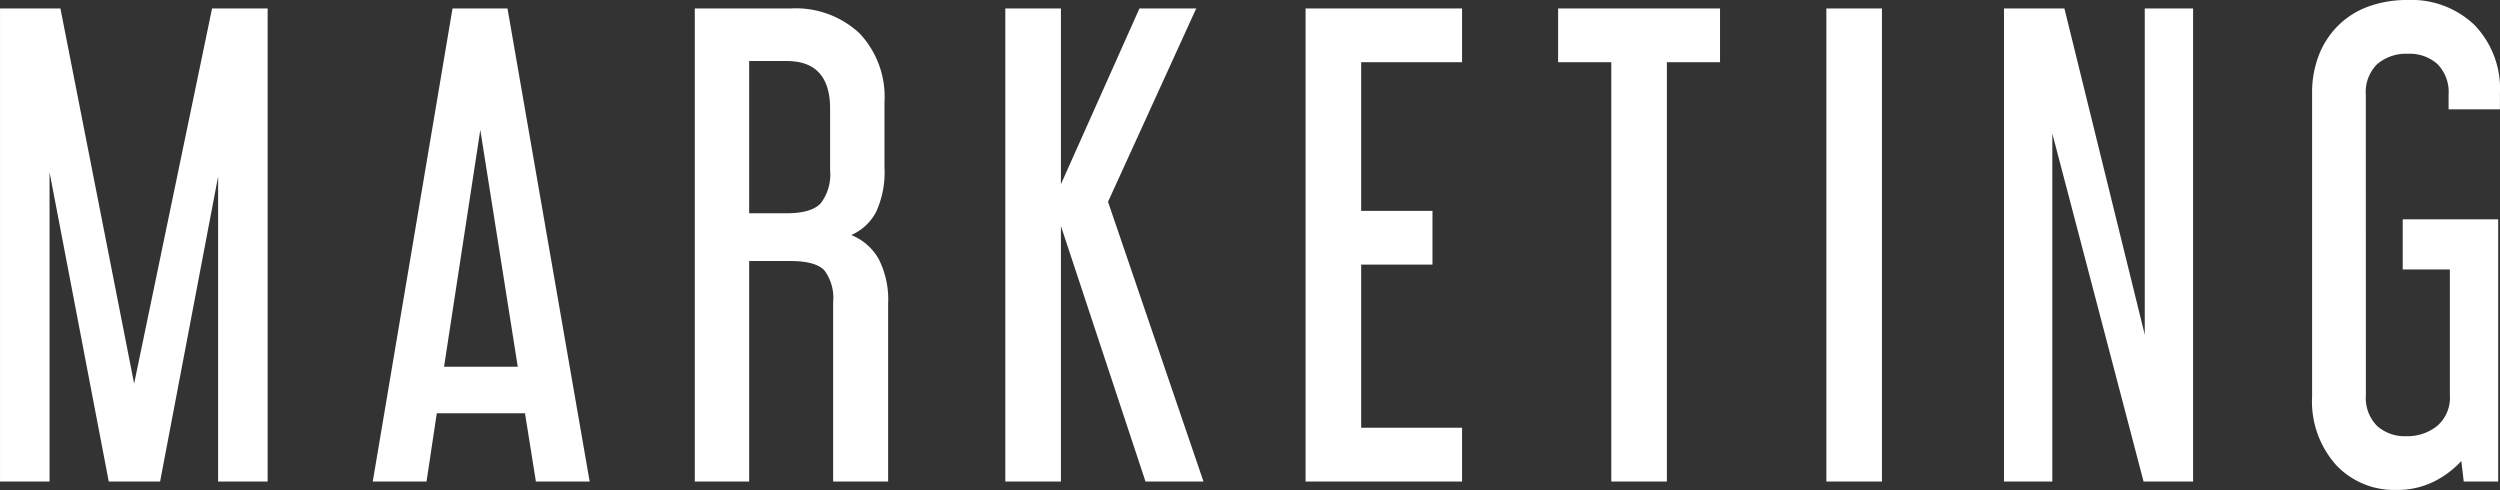 <svg xmlns="http://www.w3.org/2000/svg" width="252.418" height="49.471" viewBox="0 0 252.418 49.471">
  <rect x="0" y="0" width="252.418" height="49.471" fill="#333333" stroke="none"/>
  <path id="パス_672" data-name="パス 672" d="M-119.957-47.763l7.442,37.881,7.869-37.881h5.612V0h-5V-30.805L-109.892,0h-5.185l-5.978-31.232V0h-5V-47.763Zm45.14,0L-66.521,0H-71.95l-1.1-6.893h-8.906L-82.991,0H-88.42l8.052-47.763ZM-81.222-11.59h7.442L-77.562-35.5Zm35.014-36.173a9.421,9.421,0,0,1,6.924,2.5,9.334,9.334,0,0,1,2.531,6.954v6.649a9.518,9.518,0,0,1-.854,4.453,5.135,5.135,0,0,1-2.5,2.318,5.6,5.6,0,0,1,2.745,2.379,9,9,0,0,1,.976,4.575V0h-5.551V-18.117a4.64,4.64,0,0,0-.884-3.2q-.885-.946-3.447-.946h-4.148V0h-5.49V-47.763Zm-4.209,20.679h3.782q2.5,0,3.446-1.007a4.776,4.776,0,0,0,.946-3.324v-6.222q0-4.819-4.392-4.819h-3.782Zm45.14-20.679-8.906,19.52L-4.545,0H-10.4l-8.54-25.8V0h-5.612V-47.763h5.612v17.751l7.93-17.751Zm26.84,0v5.429H11.376v15.006h7.2V-21.9h-7.2v16.47H21.563V0H5.764V-47.763Zm26.047,0v5.429H42.242V0H36.63V-42.334H31.262v-5.429Zm16.348,0V0H58.346V-47.763Zm18.422,0,8.113,32.94v-32.94h4.88V0h-5L81.16-35.136V0h-4.88V-47.763Zm30.439,39.04a4.02,4.02,0,0,0,1.129,3.111,4.2,4.2,0,0,0,2.958,1.037,4.787,4.787,0,0,0,3.111-1.037A3.765,3.765,0,0,0,121.3-8.723V-21.411H116.54v-5.063h9.638V0H122.7l-.244-2.074a9.417,9.417,0,0,1-2.806,2.1,8.347,8.347,0,0,1-3.782.824,8.025,8.025,0,0,1-6.07-2.532A9.63,9.63,0,0,1,107.39-8.6V-39.162a10.439,10.439,0,0,1,.7-3.934,8.639,8.639,0,0,1,1.982-2.989,8.4,8.4,0,0,1,3.05-1.891,11.4,11.4,0,0,1,3.9-.641,9.215,9.215,0,0,1,6.771,2.531,9.292,9.292,0,0,1,2.562,6.924v1.586h-5.185V-39.04a4.02,4.02,0,0,0-1.129-3.111,4.2,4.2,0,0,0-2.959-1.037,4.493,4.493,0,0,0-3.111,1.037,3.961,3.961,0,0,0-1.159,3.111Z" transform="translate(126.057 48.617)" fill="#fff"/>
</svg>

